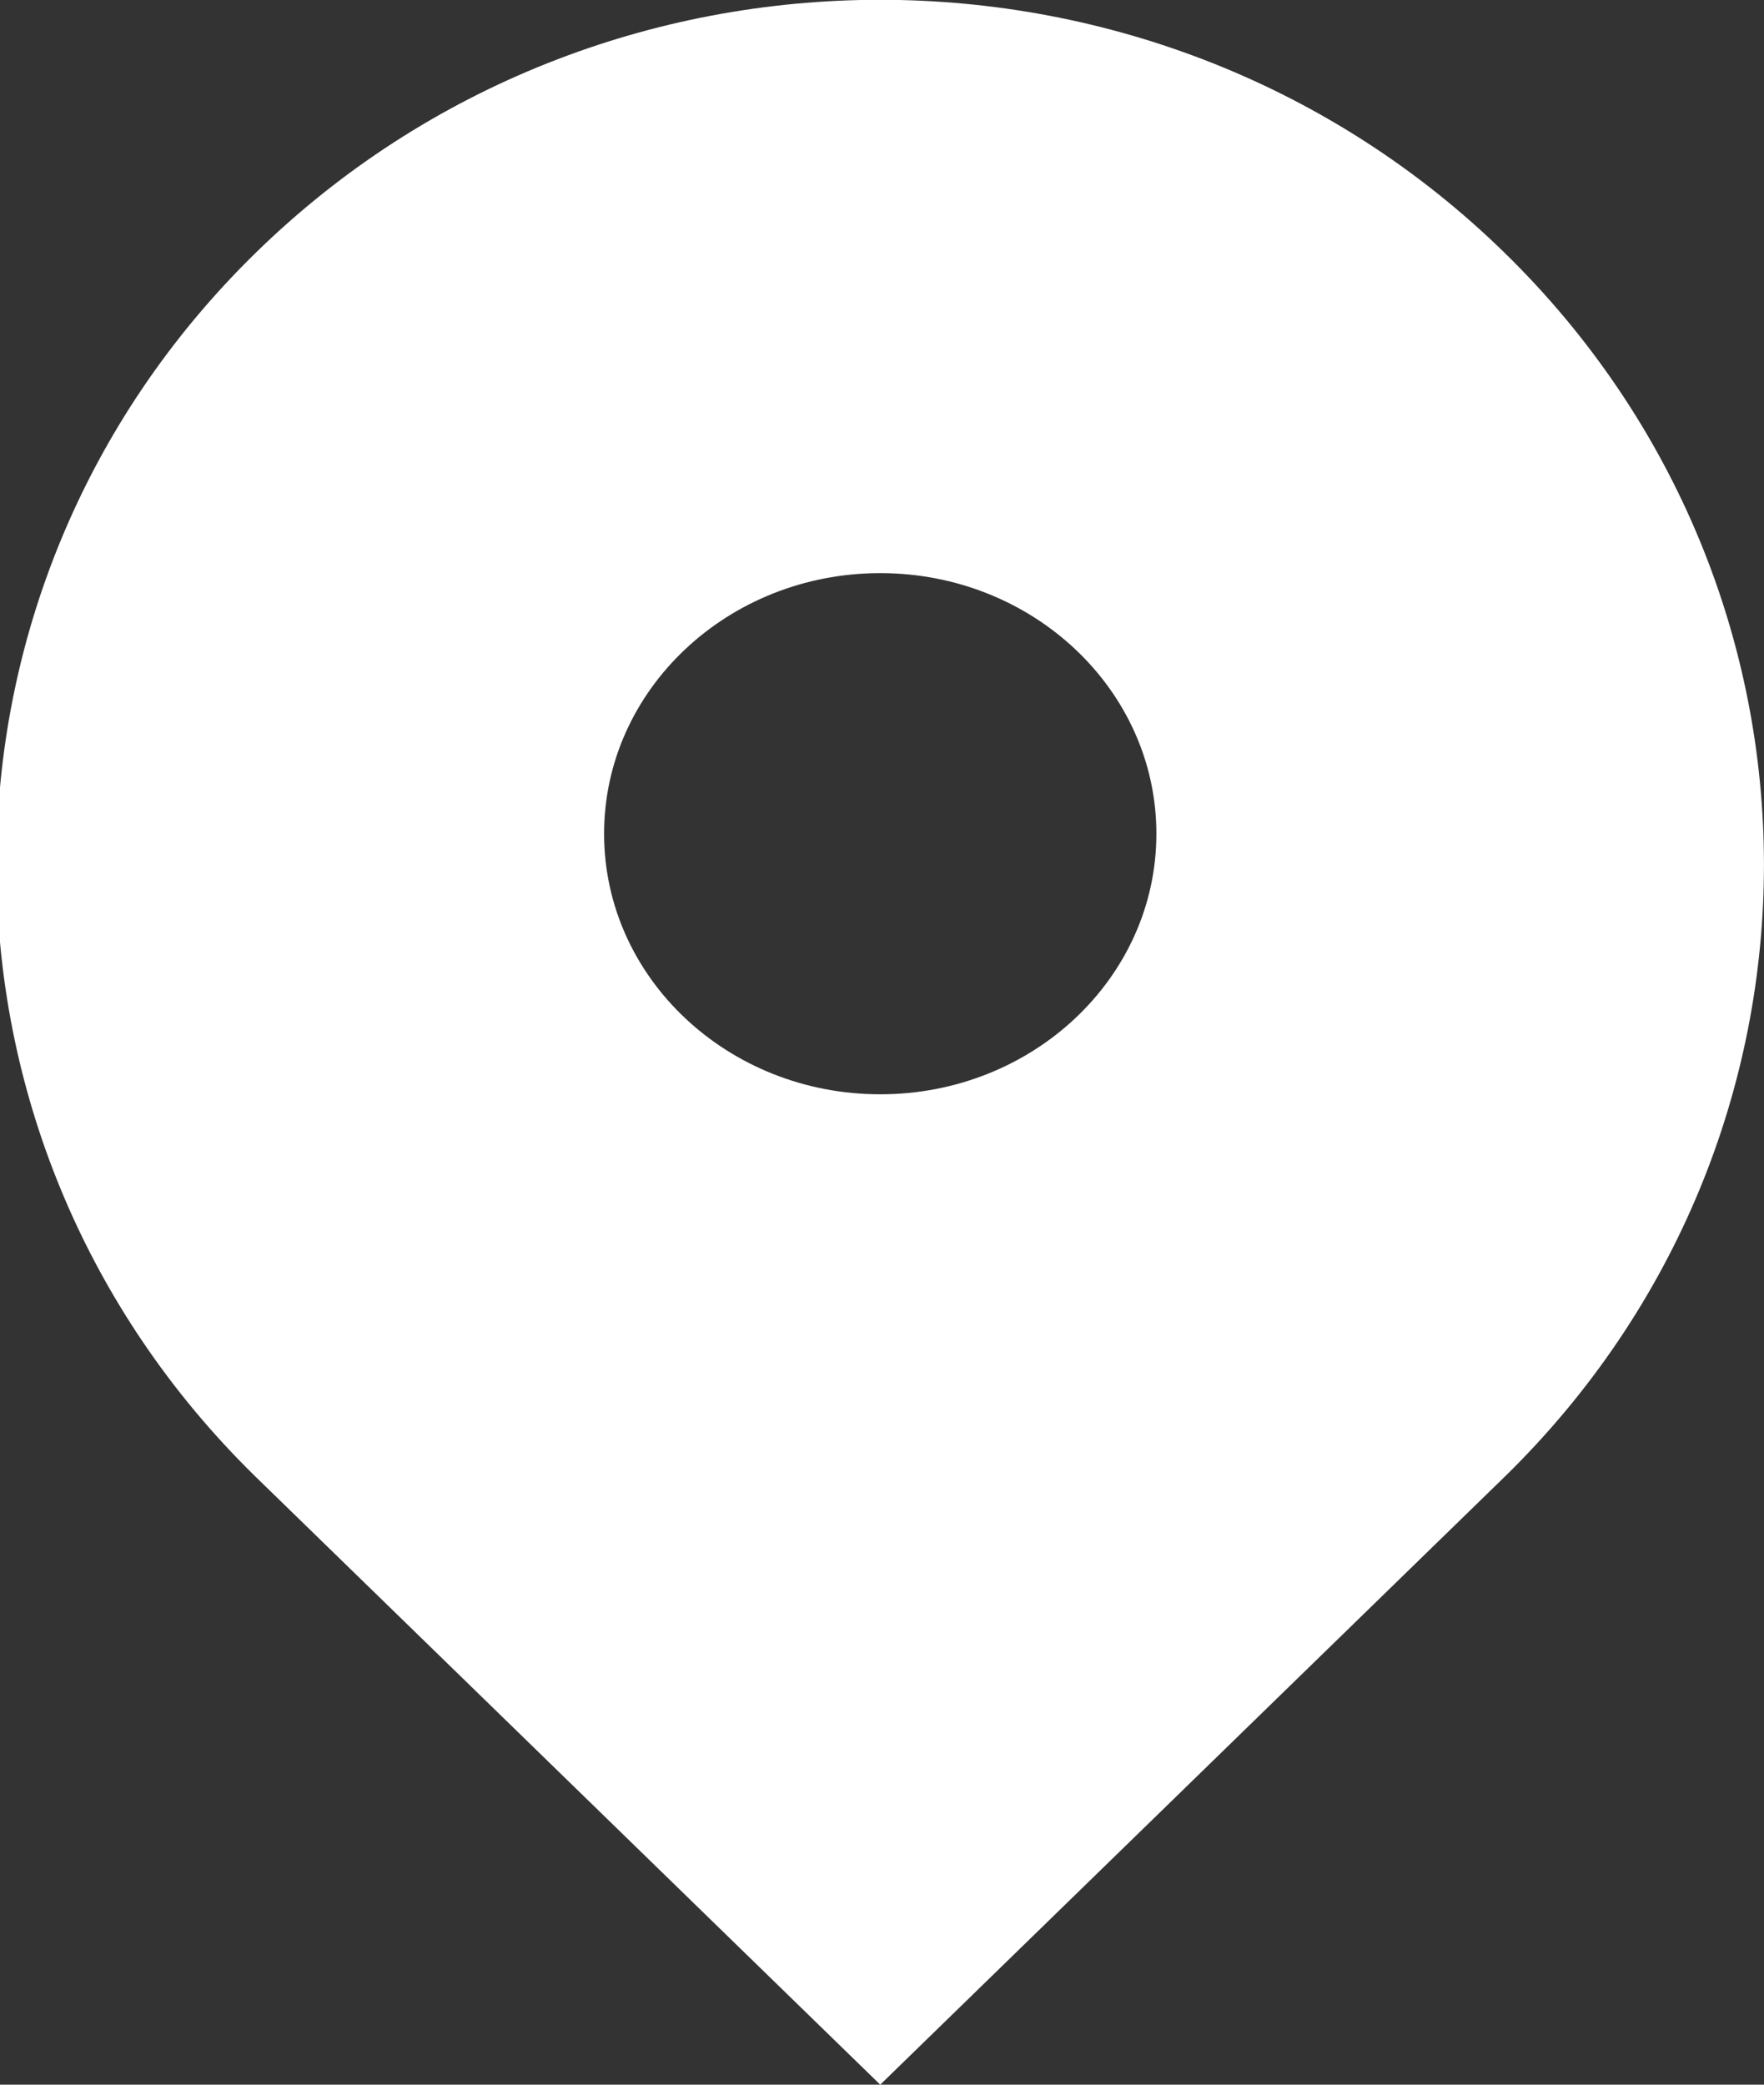 <svg 
 xmlns="http://www.w3.org/2000/svg"
 xmlns:xlink="http://www.w3.org/1999/xlink"
 width="11px" height="13px">
<rect width="100%" height="100%" fill="#333333" stroke="none"/>
<path fill-rule="evenodd" fill="#FFF"
 d="M9.385,1.579 C7.233,-0.528 3.744,-0.528 1.592,1.579 C-0.560,3.685 -0.560,7.101 1.592,9.207 L5.489,13.000 L9.385,9.207 C11.538,7.101 11.538,3.685 9.385,1.579 ZM5.489,6.824 C4.538,6.824 3.767,6.097 3.767,5.199 C3.767,4.302 4.538,3.574 5.489,3.574 C6.440,3.574 7.211,4.302 7.211,5.199 C7.211,6.097 6.440,6.824 5.489,6.824 Z"/>
</svg>
